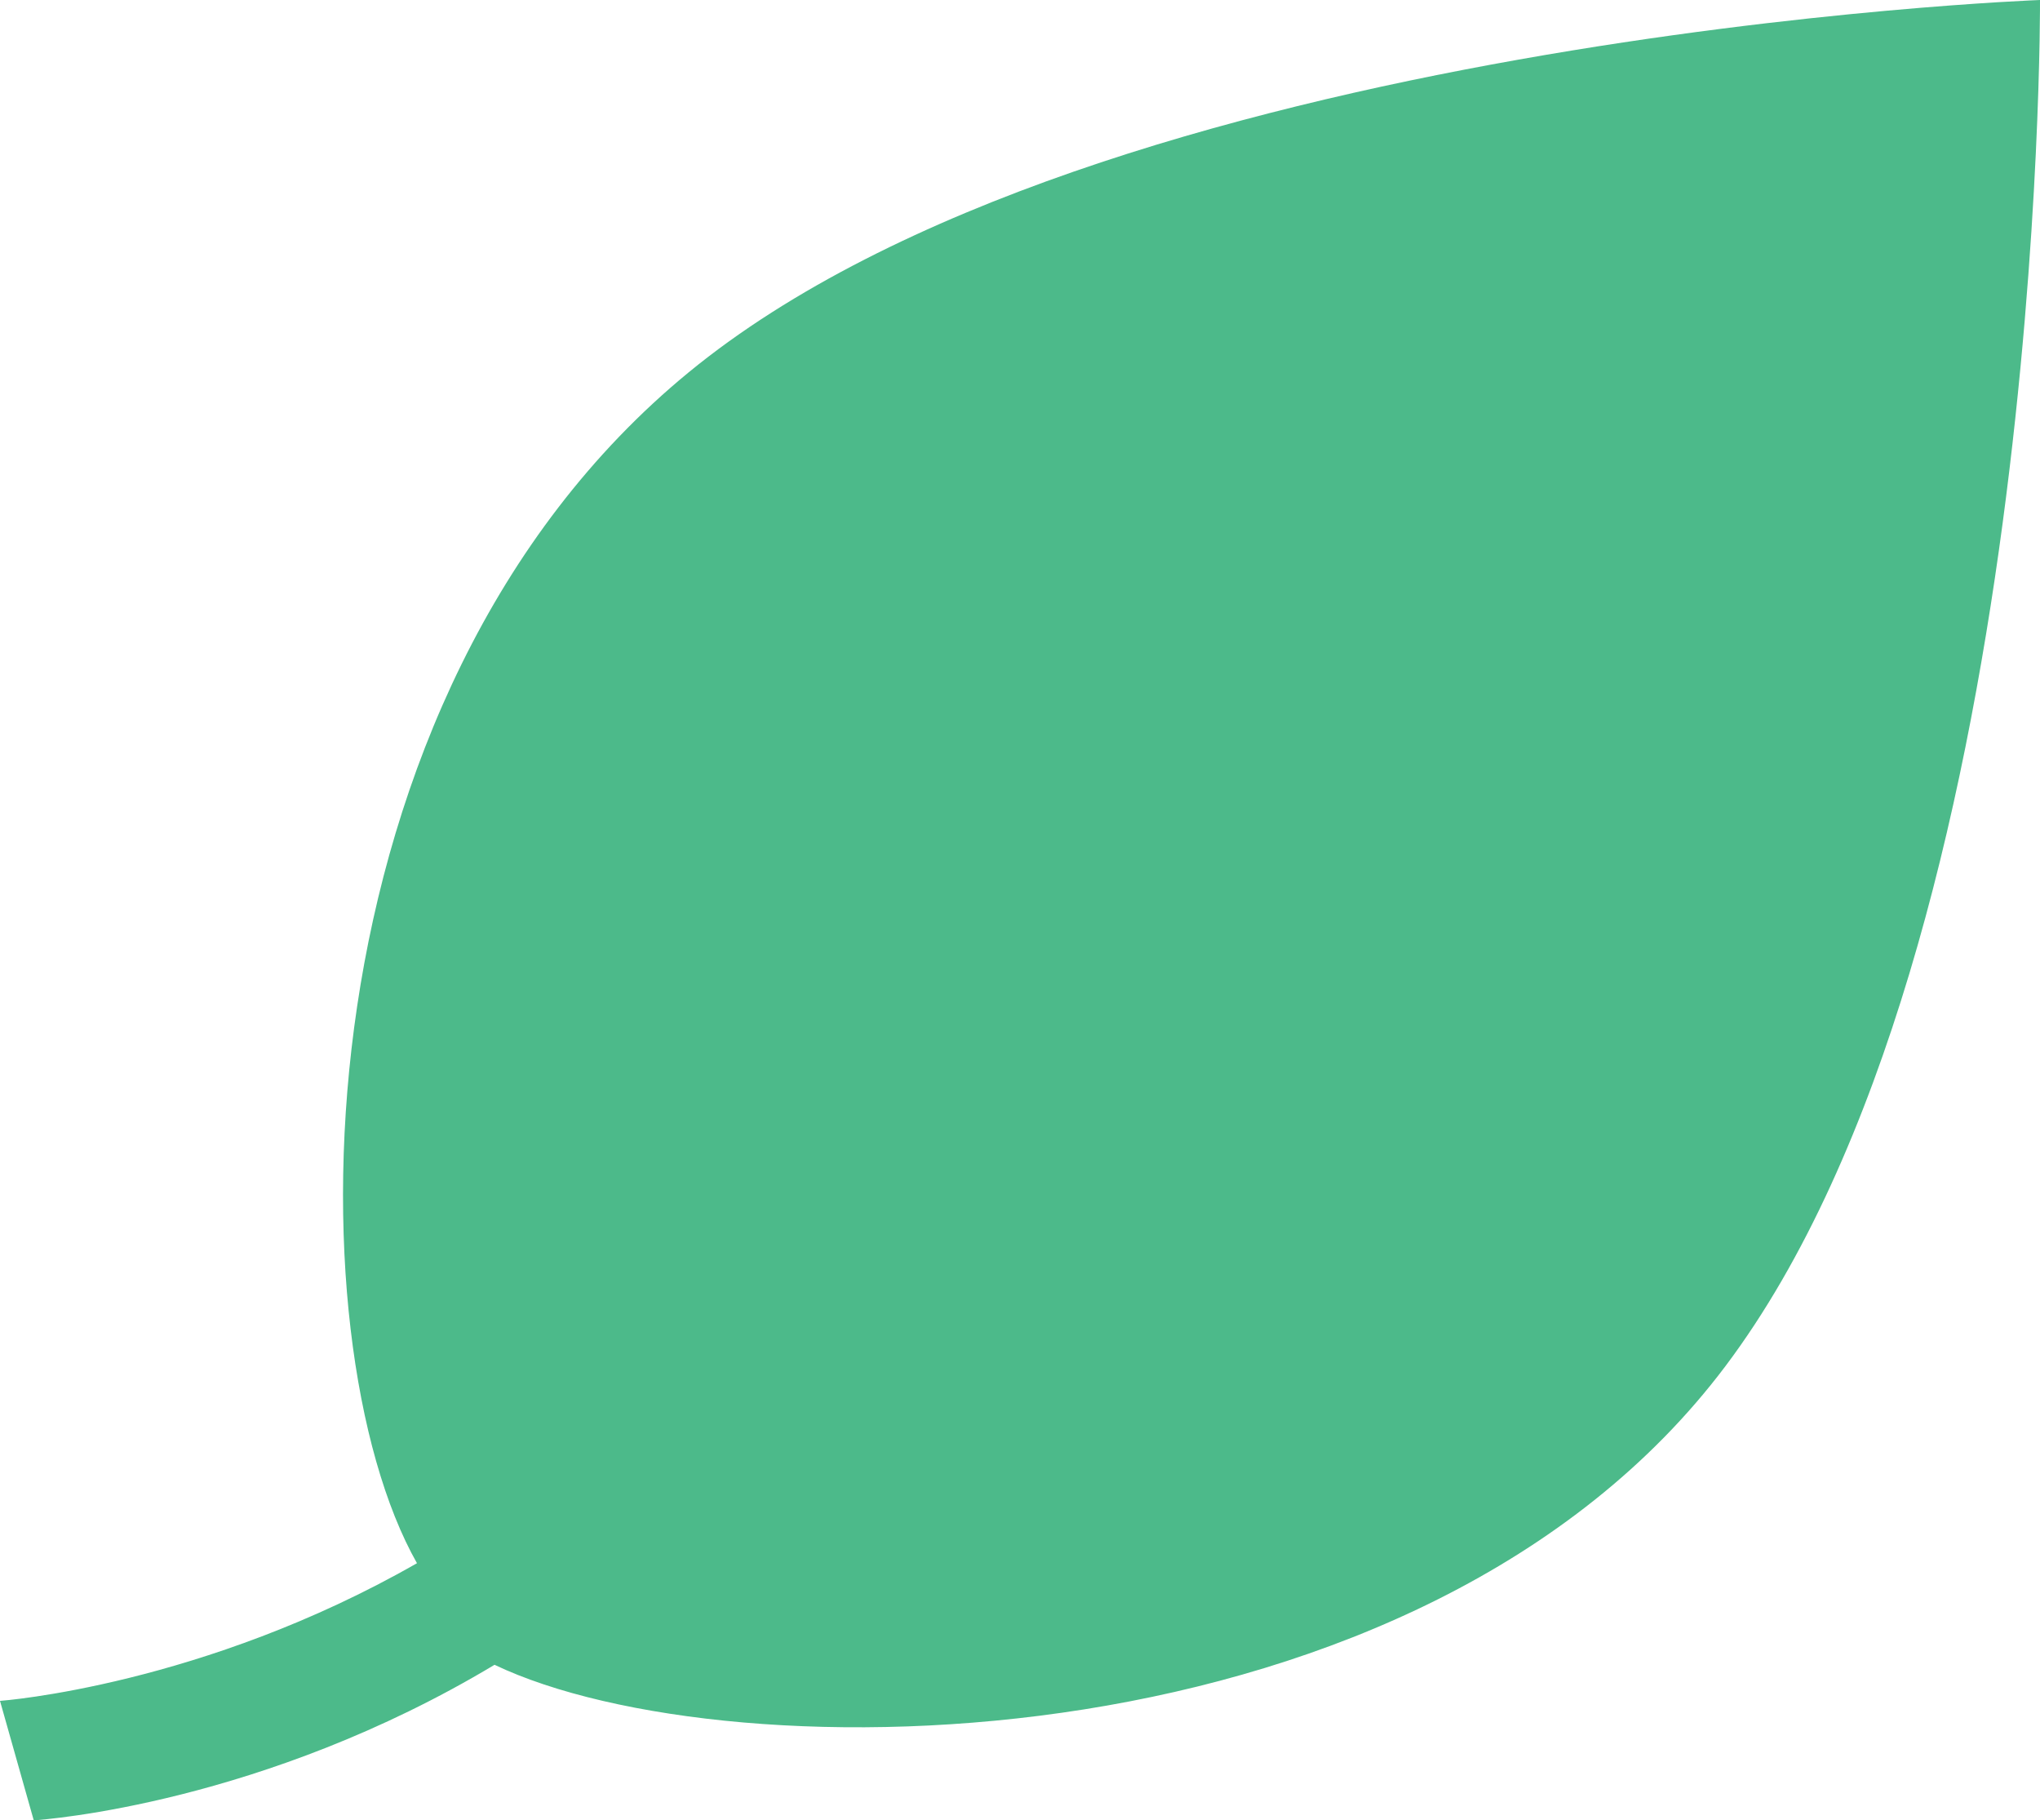<!-- Generator: Adobe Illustrator 23.0.2, SVG Export Plug-In  -->
<svg version="1.1" xmlns="http://www.w3.org/2000/svg" xmlns:xlink="http://www.w3.org/1999/xlink" x="0px" y="0px"
	 width="103.543px" height="92.377px" viewBox="0 0 103.543 92.377" style="enable-background:new 0 0 103.543 92.377;"
	 xml:space="preserve">
<style type="text/css">
	.st0{fill:#4CBA8A;}
</style>
<defs>
</defs>
<path class="st0" d="M103.543,0c0,0-47.722,1.771-68.585,18.892C14.875,35.373,14.762,68.025,21.164,79.329
	C10.297,85.544,0.131,86.306,0,86.315l1.713,6.062c0.582-0.038,11.662-0.853,23.388-7.893c11.969,5.713,47.042,5.37,62.479-15.159
	C103.799,47.754,103.543,0,103.543,0z"/>
</svg>